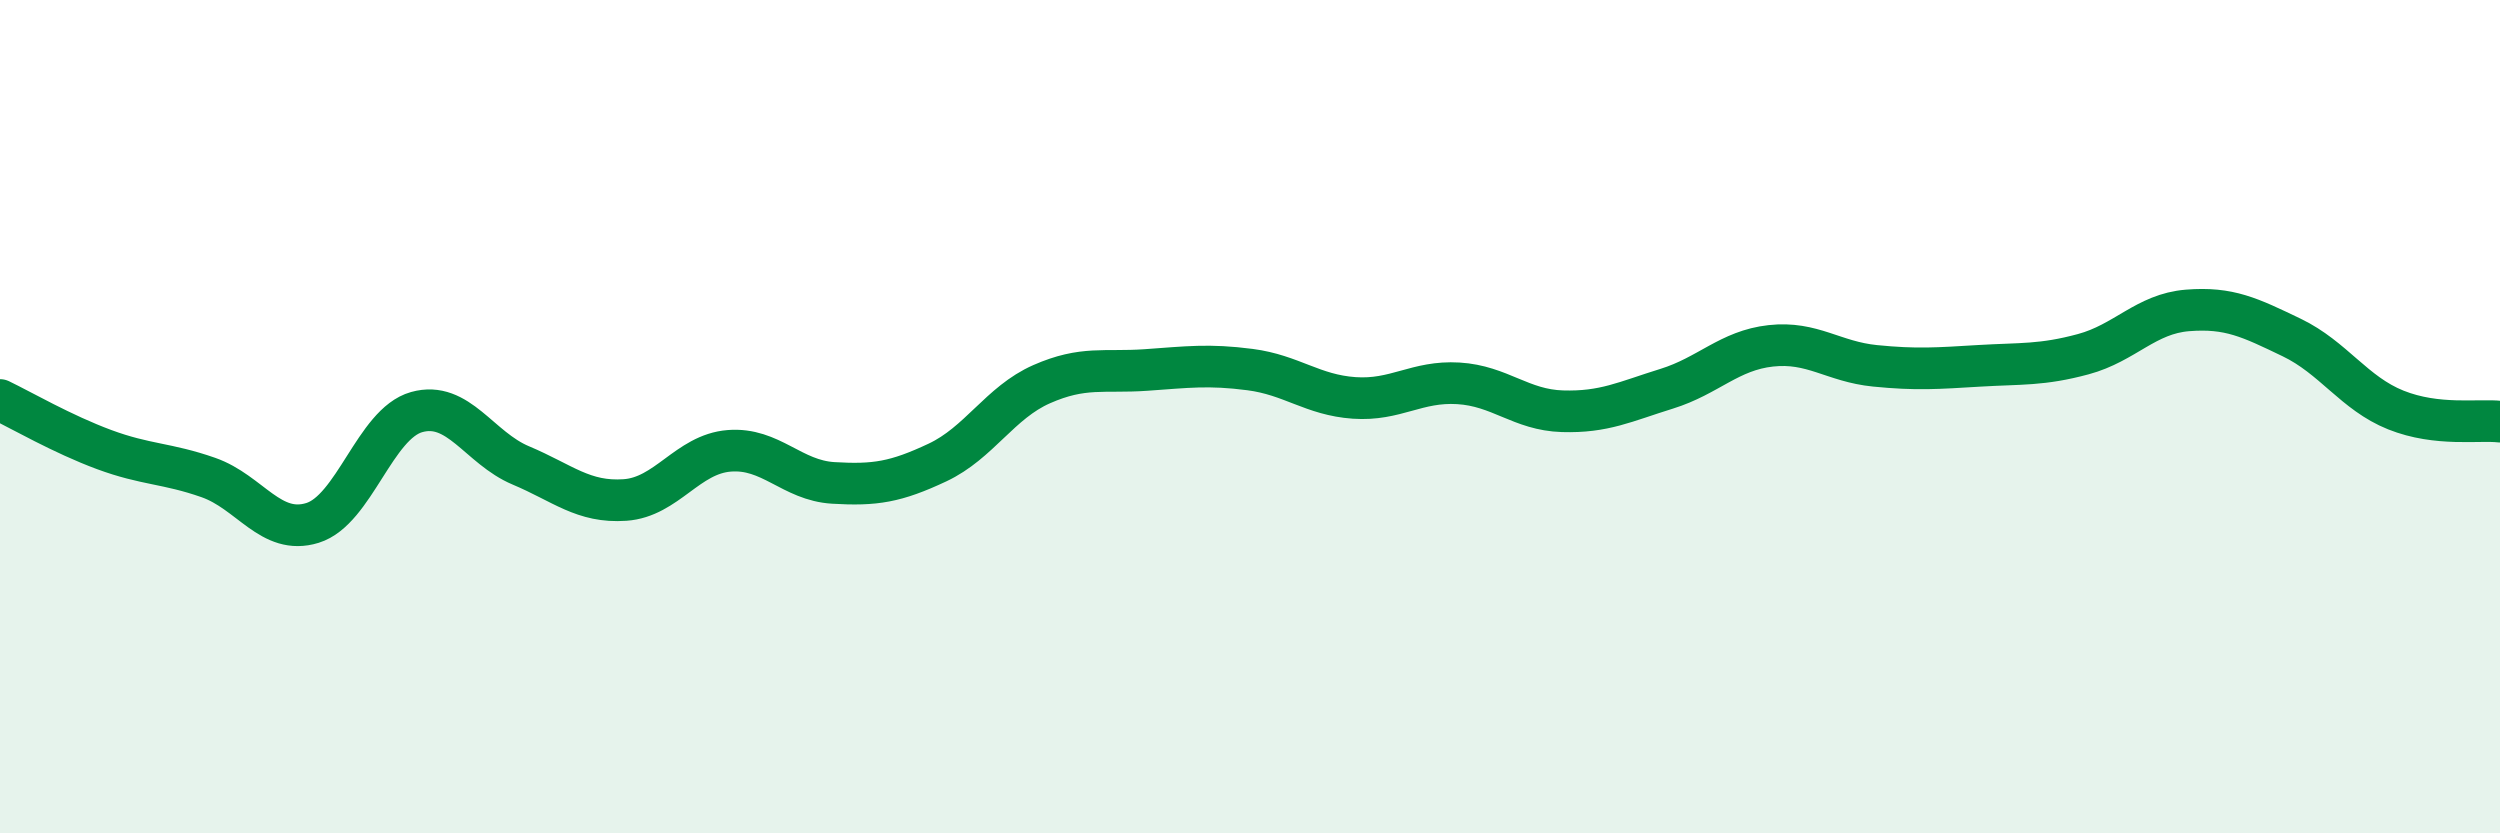 
    <svg width="60" height="20" viewBox="0 0 60 20" xmlns="http://www.w3.org/2000/svg">
      <path
        d="M 0,9.6 C 0.5,9.84 1.5,10.42 2.5,10.79 C 3.5,11.16 4,11.11 5,11.46 C 6,11.81 6.5,12.86 7.5,12.55 C 8.5,12.24 9,10.17 10,9.89 C 11,9.61 11.5,10.75 12.5,11.17 C 13.5,11.59 14,12.07 15,12 C 16,11.93 16.5,10.9 17.5,10.82 C 18.5,10.74 19,11.53 20,11.59 C 21,11.65 21.5,11.57 22.5,11.1 C 23.5,10.63 24,9.66 25,9.22 C 26,8.78 26.5,8.95 27.5,8.88 C 28.5,8.81 29,8.74 30,8.87 C 31,9 31.5,9.48 32.5,9.55 C 33.5,9.62 34,9.14 35,9.2 C 36,9.26 36.5,9.84 37.5,9.87 C 38.5,9.9 39,9.64 40,9.33 C 41,9.02 41.5,8.41 42.5,8.3 C 43.5,8.19 44,8.68 45,8.78 C 46,8.88 46.5,8.84 47.5,8.78 C 48.5,8.72 49,8.77 50,8.5 C 51,8.23 51.5,7.53 52.5,7.45 C 53.5,7.37 54,7.62 55,8.1 C 56,8.58 56.5,9.44 57.5,9.84 C 58.5,10.24 59.5,10.06 60,10.12L60 20L0 20Z"
        fill="#008740"
        opacity="0.1"
        stroke-linecap="round"
        stroke-linejoin="round"
      />
      <path
        d="M 0,9.6 C 0.5,9.84 1.5,10.42 2.5,10.79 C 3.5,11.16 4,11.11 5,11.46 C 6,11.81 6.5,12.86 7.5,12.55 C 8.5,12.24 9,10.17 10,9.89 C 11,9.61 11.5,10.75 12.5,11.17 C 13.5,11.59 14,12.07 15,12 C 16,11.93 16.5,10.9 17.5,10.82 C 18.5,10.74 19,11.53 20,11.59 C 21,11.65 21.5,11.57 22.5,11.1 C 23.5,10.63 24,9.66 25,9.22 C 26,8.78 26.5,8.95 27.5,8.88 C 28.5,8.81 29,8.74 30,8.87 C 31,9 31.5,9.48 32.5,9.55 C 33.5,9.62 34,9.14 35,9.2 C 36,9.26 36.5,9.84 37.5,9.87 C 38.5,9.9 39,9.64 40,9.33 C 41,9.02 41.5,8.41 42.5,8.3 C 43.5,8.19 44,8.68 45,8.78 C 46,8.88 46.5,8.84 47.5,8.78 C 48.5,8.72 49,8.77 50,8.5 C 51,8.23 51.5,7.53 52.5,7.45 C 53.5,7.37 54,7.62 55,8.1 C 56,8.58 56.5,9.44 57.5,9.84 C 58.5,10.24 59.5,10.06 60,10.12"
        stroke="#008740"
        stroke-width="1"
        fill="none"
        stroke-linecap="round"
        stroke-linejoin="round"
      />
    </svg>
  